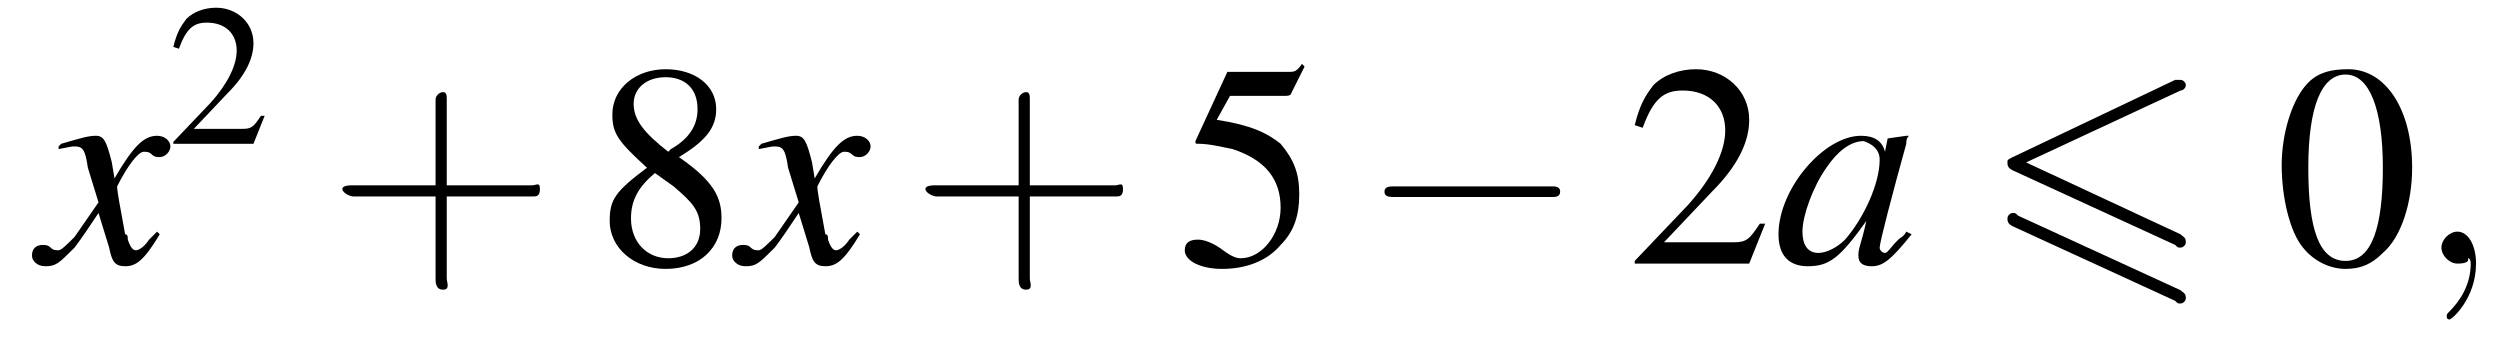 <?xml version='1.0' encoding='UTF-8'?>
<!---3.0-->
<svg version='1.1' xmlns='http://www.w3.org/2000/svg' xmlns:xlink='http://www.w3.org/1999/xlink' width='93.9pt' height='13.0pt' viewBox='189.7 72.4 93.9 13.0'>
<defs>
<path id='g8-59' d='M2.2 0C2.2-.7 1.9-1.2 1.5-1.2C1.2-1.2 .9-.9 .9-.6C.9-.3 1.2 0 1.5 0C1.6 0 1.8 0 1.9-.1C1.9-.2 1.9-.2 1.9-.2S2-.2 2 0C2 .8 1.6 1.4 1.2 1.8C1.1 1.9 1.1 1.9 1.1 2C1.1 2.1 1.2 2.1 1.2 2.1C1.3 2.1 2.2 1.3 2.2 0Z'/>
<use id='g16-48' xlink:href='#g4-48'/>
<use id='g16-50' xlink:href='#g4-50'/>
<use id='g16-53' xlink:href='#g4-53'/>
<use id='g16-56' xlink:href='#g4-56'/>
<path id='g13-43' d='M3.2-1.8H5.5C5.6-1.8 5.7-1.8 5.7-2S5.6-2.1 5.5-2.1H3.2V-4.4C3.2-4.5 3.2-4.6 3.1-4.6S2.9-4.5 2.9-4.4V-2.1H.7C.6-2.1 .4-2.1 .4-2S.6-1.8 .7-1.8H2.9V.4C2.9 .5 2.9 .7 3.1 .7S3.2 .5 3.2 .4V-1.8Z'/>
<use id='g17-43' xlink:href='#g13-43' transform='scale(1.4)'/>
<use id='g12-50' xlink:href='#g4-50' transform='scale(.7)'/>
<path id='g4-48' d='M2.8-7.3C2.2-7.3 1.7-7.2 1.3-6.8C.7-6.2 .3-4.9 .3-3.7C.3-2.5 .6-1.2 1.1-.6C1.5-.1 2.1 .2 2.7 .2C3.3 .2 3.7 0 4.1-.4C4.8-1 5.2-2.3 5.2-3.6C5.2-5.8 4.2-7.3 2.8-7.3ZM2.7-7.1C3.6-7.1 4.1-5.8 4.1-3.6S3.7-.1 2.7-.1S1.3-1.3 1.3-3.6C1.3-5.9 1.8-7.1 2.7-7.1Z'/>
<path id='g4-50' d='M5.2-1.5L5-1.5C4.6-.9 4.5-.8 4-.8H1.4L3.2-2.7C4.2-3.7 4.6-4.6 4.6-5.4C4.6-6.5 3.7-7.3 2.6-7.3C2-7.3 1.4-7.1 1-6.7C.7-6.3 .5-6 .3-5.2L.6-5.1C1-6.2 1.4-6.5 2.1-6.5C3.1-6.5 3.7-5.9 3.7-5C3.7-4.2 3.2-3.2 2.3-2.2L.3-.1V0H4.6L5.2-1.5Z'/>
<path id='g4-53' d='M2-6.3H4.1C4.3-6.3 4.3-6.4 4.3-6.4L4.8-7.4L4.7-7.5C4.5-7.2 4.4-7.2 4.2-7.2H1.9L.7-4.6C.7-4.6 .7-4.6 .7-4.6C.7-4.5 .7-4.5 .8-4.5C1.2-4.5 1.6-4.4 2.1-4.3C3.3-3.9 3.9-3.2 3.9-2.1C3.9-1.1 3.2-.2 2.4-.2C2.2-.2 2-.3 1.6-.6C1.3-.8 1-.9 .8-.9C.5-.9 .3-.8 .3-.5C.3-.1 .9 .2 1.7 .2C2.6 .2 3.4-.1 3.9-.7C4.4-1.2 4.6-1.8 4.6-2.6C4.6-3.4 4.4-3.9 3.9-4.5C3.4-4.9 2.8-5.2 1.5-5.4L2-6.3Z'/>
<path id='g4-56' d='M3.2-4C4.2-4.6 4.6-5.1 4.6-5.8C4.6-6.7 3.8-7.3 2.7-7.3C1.6-7.3 .7-6.6 .7-5.6C.7-4.9 .9-4.6 2-3.6C.8-2.7 .6-2.4 .6-1.6C.6-.6 1.5 .2 2.7 .2C4 .2 4.8-.6 4.8-1.7C4.8-2.5 4.5-3.1 3.2-4ZM3-2.9C3.7-2.3 4-2 4-1.3C4-.6 3.5-.2 2.8-.2C2-.2 1.4-.8 1.4-1.7C1.4-2.4 1.7-2.9 2.3-3.4L3-2.9ZM2.8-4.2C1.9-4.9 1.5-5.4 1.5-6C1.5-6.6 2-7 2.7-7C3.4-7 3.9-6.6 3.9-5.8C3.9-5.2 3.6-4.7 2.9-4.3C2.9-4.3 2.9-4.3 2.8-4.2Z'/>
<path id='g0-54' d='M7.4-6.5C7.5-6.5 7.6-6.6 7.6-6.7S7.5-6.9 7.4-6.9C7.3-6.9 7.2-6.9 7.2-6.9L1.1-4C.9-3.9 .9-3.9 .9-3.8S.9-3.6 1.1-3.5L7.2-.7C7.3-.6 7.3-.6 7.4-.6C7.5-.6 7.6-.7 7.6-.8C7.6-1 7.5-1 7.4-1.1L1.6-3.8L7.4-6.5ZM7.2 1.4C7.3 1.5 7.3 1.5 7.4 1.5C7.5 1.5 7.6 1.4 7.6 1.3C7.6 1.1 7.5 1.1 7.4 1L1.3-1.8C1.2-1.9 1.2-1.9 1.1-1.9C1-1.9 .9-1.8 .9-1.7C.9-1.6 .9-1.5 1.1-1.4L7.2 1.4Z'/>
<path id='g9-97' d='M5-1.2C4.9-1 4.8-1 4.7-.9C4.4-.6 4.3-.4 4.2-.4C4.1-.4 4-.5 4-.6C4-.8 4.5-2.7 5-4.5C5-4.6 5-4.7 5.1-4.8L5-4.8L4.3-4.7L4.3-4.7L4.2-4.2C4.1-4.6 3.8-4.8 3.3-4.8C1.9-4.8 .2-2.8 .2-1.1C.2-.3 .6 .1 1.3 .1C2.1 .1 2.5-.2 3.5-1.6C3.3-.7 3.2-.6 3.2-.3C3.2 0 3.4 .1 3.7 .1C4.1 .1 4.4-.1 5.2-1.1L5-1.2ZM3.4-4.6C3.7-4.5 4-4.3 4-3.9C4-3 3.4-1.7 2.7-.9C2.4-.6 2-.4 1.7-.4C1.3-.4 1.1-.7 1.1-1.2C1.1-1.8 1.5-2.9 2-3.6C2.4-4.2 2.9-4.6 3.4-4.6Z'/>
<path id='g9-120' d='M4.4-1.2C4.3-1.1 4.2-1 4.1-.9C3.9-.6 3.7-.5 3.6-.5C3.5-.5 3.4-.6 3.3-.9C3.3-1 3.3-1.1 3.2-1.1C3-2.2 2.9-2.7 2.9-2.9C3.3-3.7 3.7-4.2 3.9-4.2C4-4.2 4.1-4.2 4.2-4.1C4.3-4 4.4-4 4.5-4C4.7-4 4.9-4.2 4.9-4.4S4.7-4.8 4.4-4.8C3.9-4.8 3.5-4.4 2.8-3.2L2.7-3.8C2.5-4.6 2.4-4.8 2.1-4.8C1.8-4.8 1.5-4.7 .8-4.5L.7-4.4L.7-4.3C1.2-4.4 1.2-4.4 1.3-4.4C1.6-4.4 1.7-4.3 1.8-3.6L2.2-2.3L1.3-1C1-.7 .8-.5 .7-.5C.6-.5 .5-.5 .4-.6C.3-.7 .2-.7 .1-.7C-.1-.7-.3-.6-.3-.3C-.3-.1-.1 .1 .2 .1C.6 .1 .7 0 1.3-.6C1.6-1 1.8-1.3 2.2-1.9L2.6-.6C2.7-.1 2.8 .1 3.2 .1C3.6 .1 3.9-.1 4.5-1.1L4.4-1.2Z'/>
<path id='g2-0' d='M7.2-2.5C7.3-2.5 7.5-2.5 7.5-2.7S7.3-2.9 7.2-2.9H1.3C1.1-2.9 .9-2.9 .9-2.7S1.1-2.5 1.3-2.5H7.2Z'/>
</defs>
<g id='page1'>

<use x='191.2' y='82.3' xlink:href='#g9-120'/>
<use x='196' y='77.8' xlink:href='#g12-50'/>
<use x='202' y='82.3' xlink:href='#g17-43'/>
<use x='212' y='82.3' xlink:href='#g16-56'/>
<use x='217.5' y='82.3' xlink:href='#g9-120'/>
<use x='223.9' y='82.3' xlink:href='#g17-43'/>
<use x='233.9' y='82.3' xlink:href='#g16-53'/>
<use x='240.8' y='82.3' xlink:href='#g2-0'/>
<use x='250.8' y='82.3' xlink:href='#g16-50'/>
<use x='256.3' y='82.3' xlink:href='#g9-97'/>
<use x='264.2' y='82.3' xlink:href='#g0-54'/>
<use x='275.1' y='82.3' xlink:href='#g16-48'/>
<use x='280.5' y='82.3' xlink:href='#g8-59'/>
</g>
</svg>